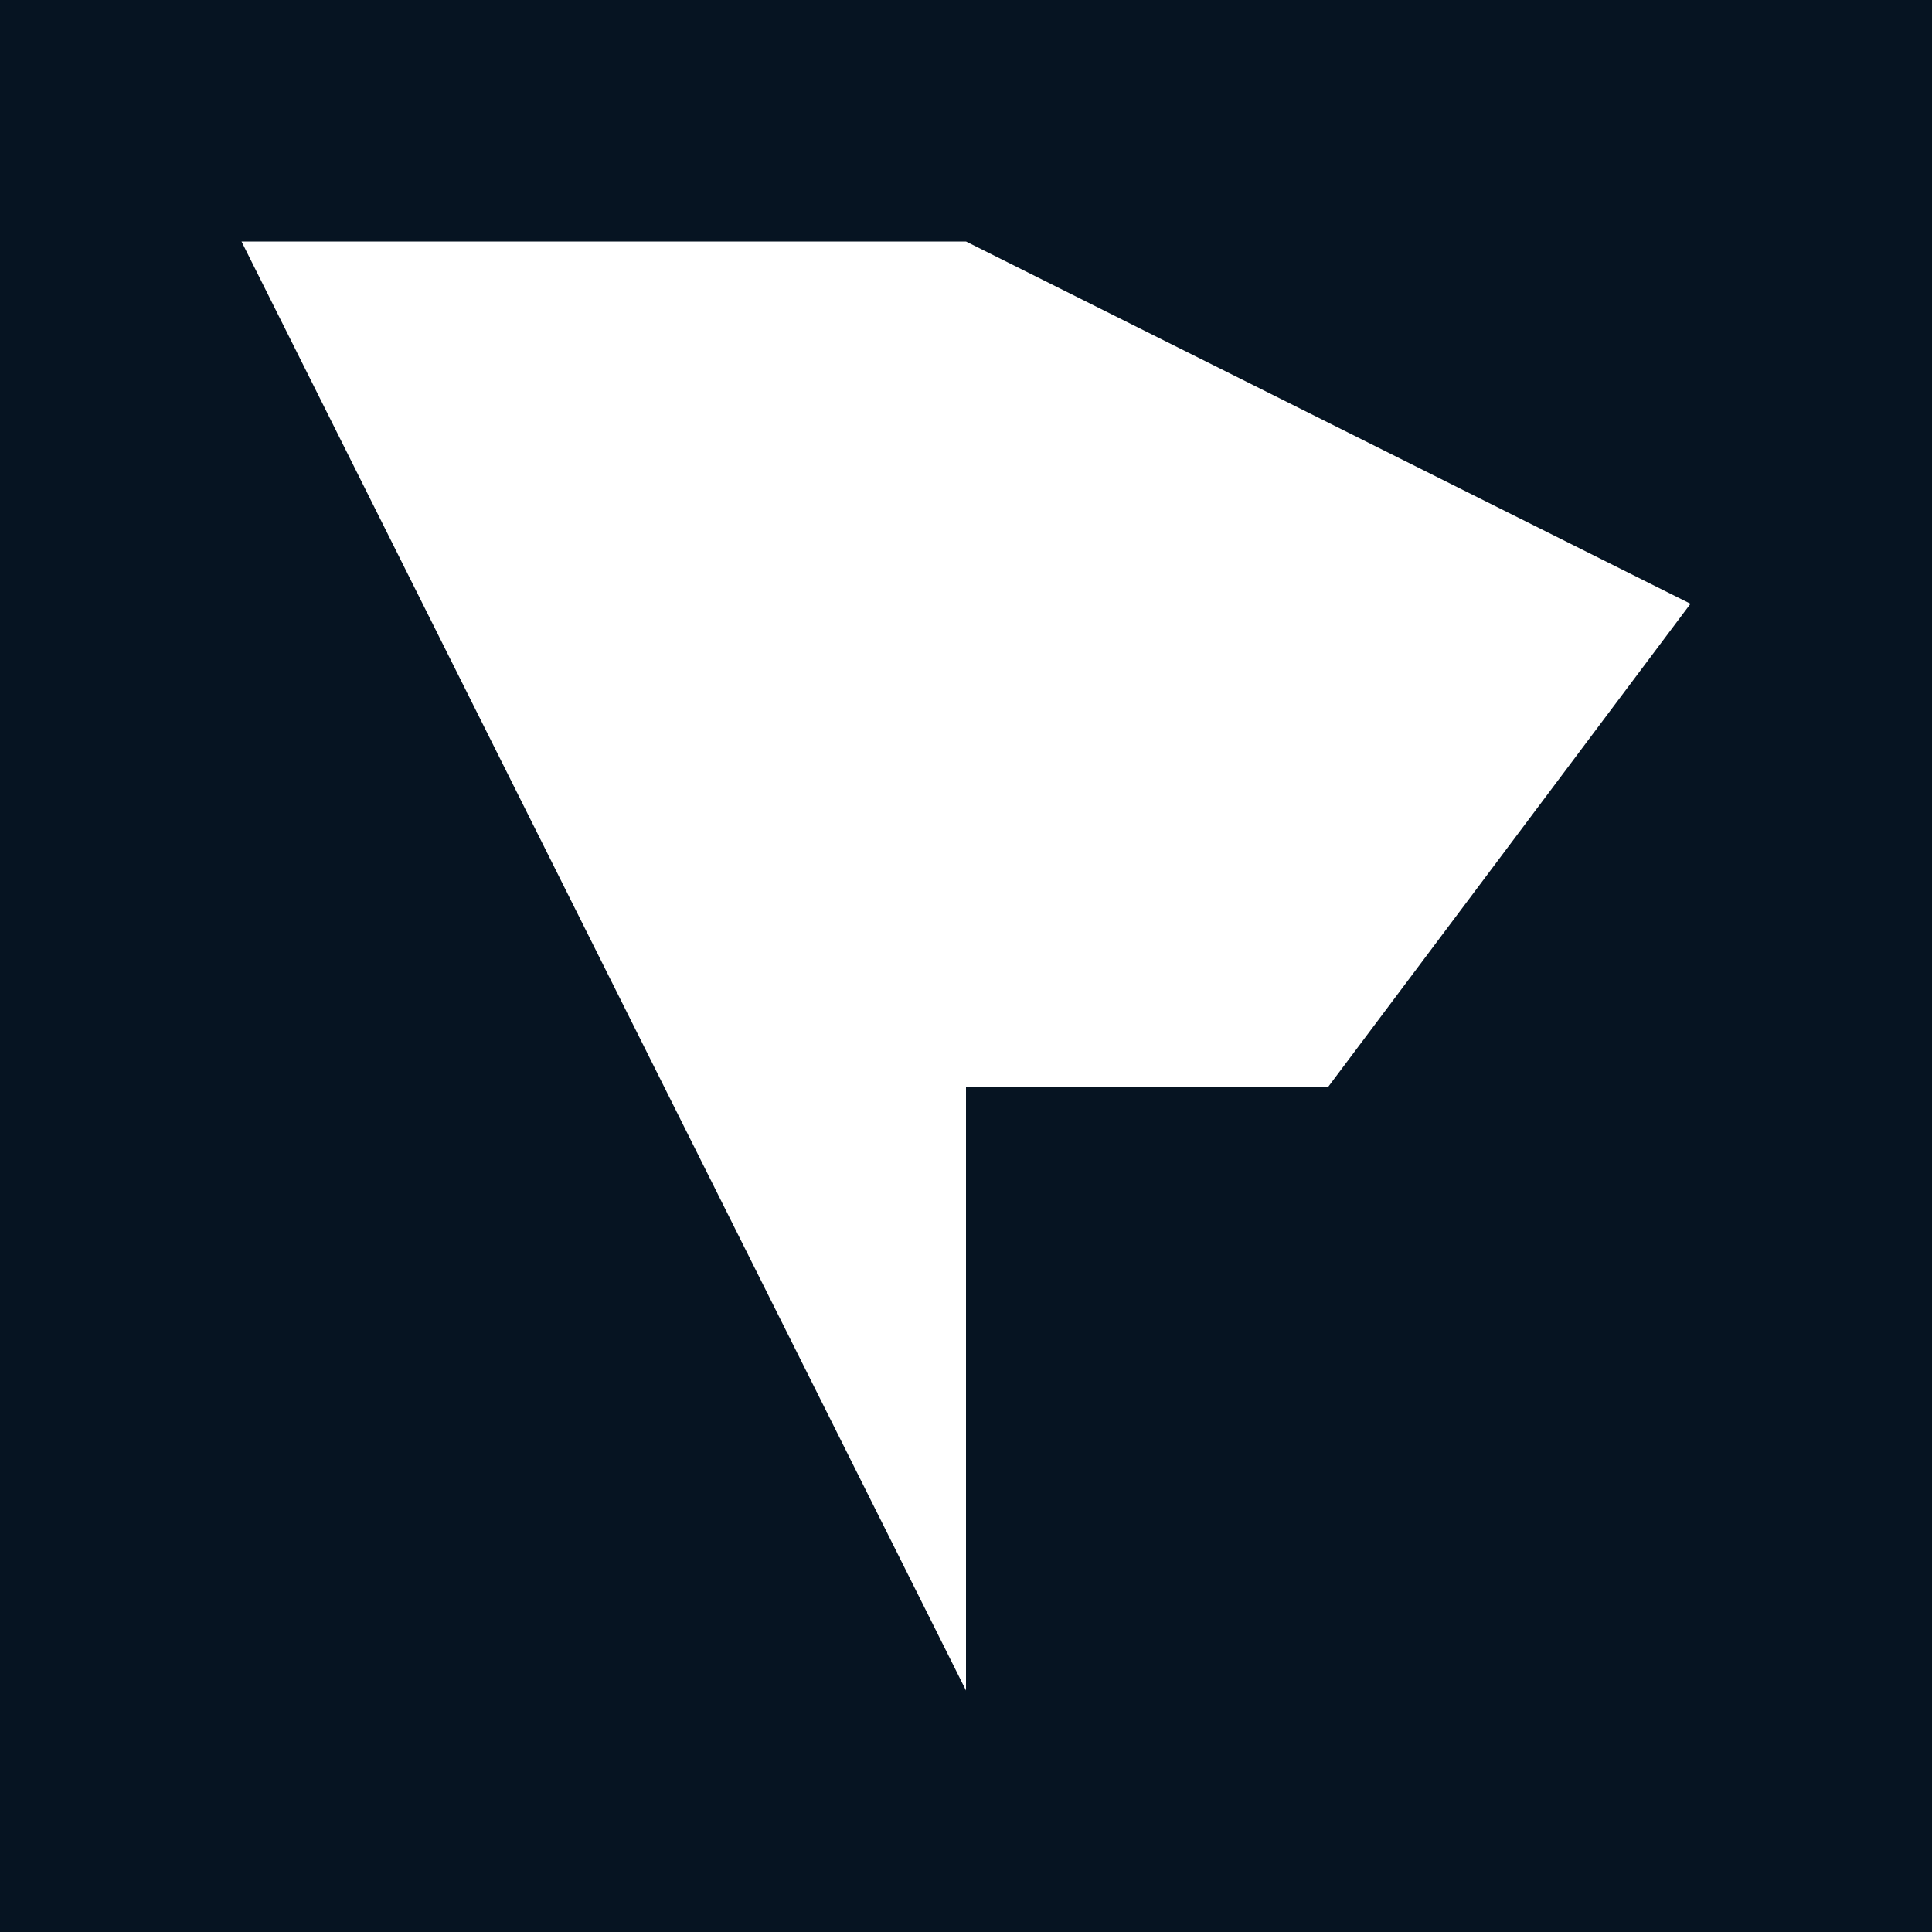 <?xml version="1.0" encoding="UTF-8"?>
<svg width="32" height="32" viewBox="0 0 32 32" version="1.1" xmlns="http://www.w3.org/2000/svg">
  <rect width="32" height="32" fill="#061422"/>
  <path 
    d="M4 4 L16 28 L16 18 L22 18 L28 10 L16 4 Z" 
    fill="#FFFFFF" 
    stroke="none"/>
</svg>